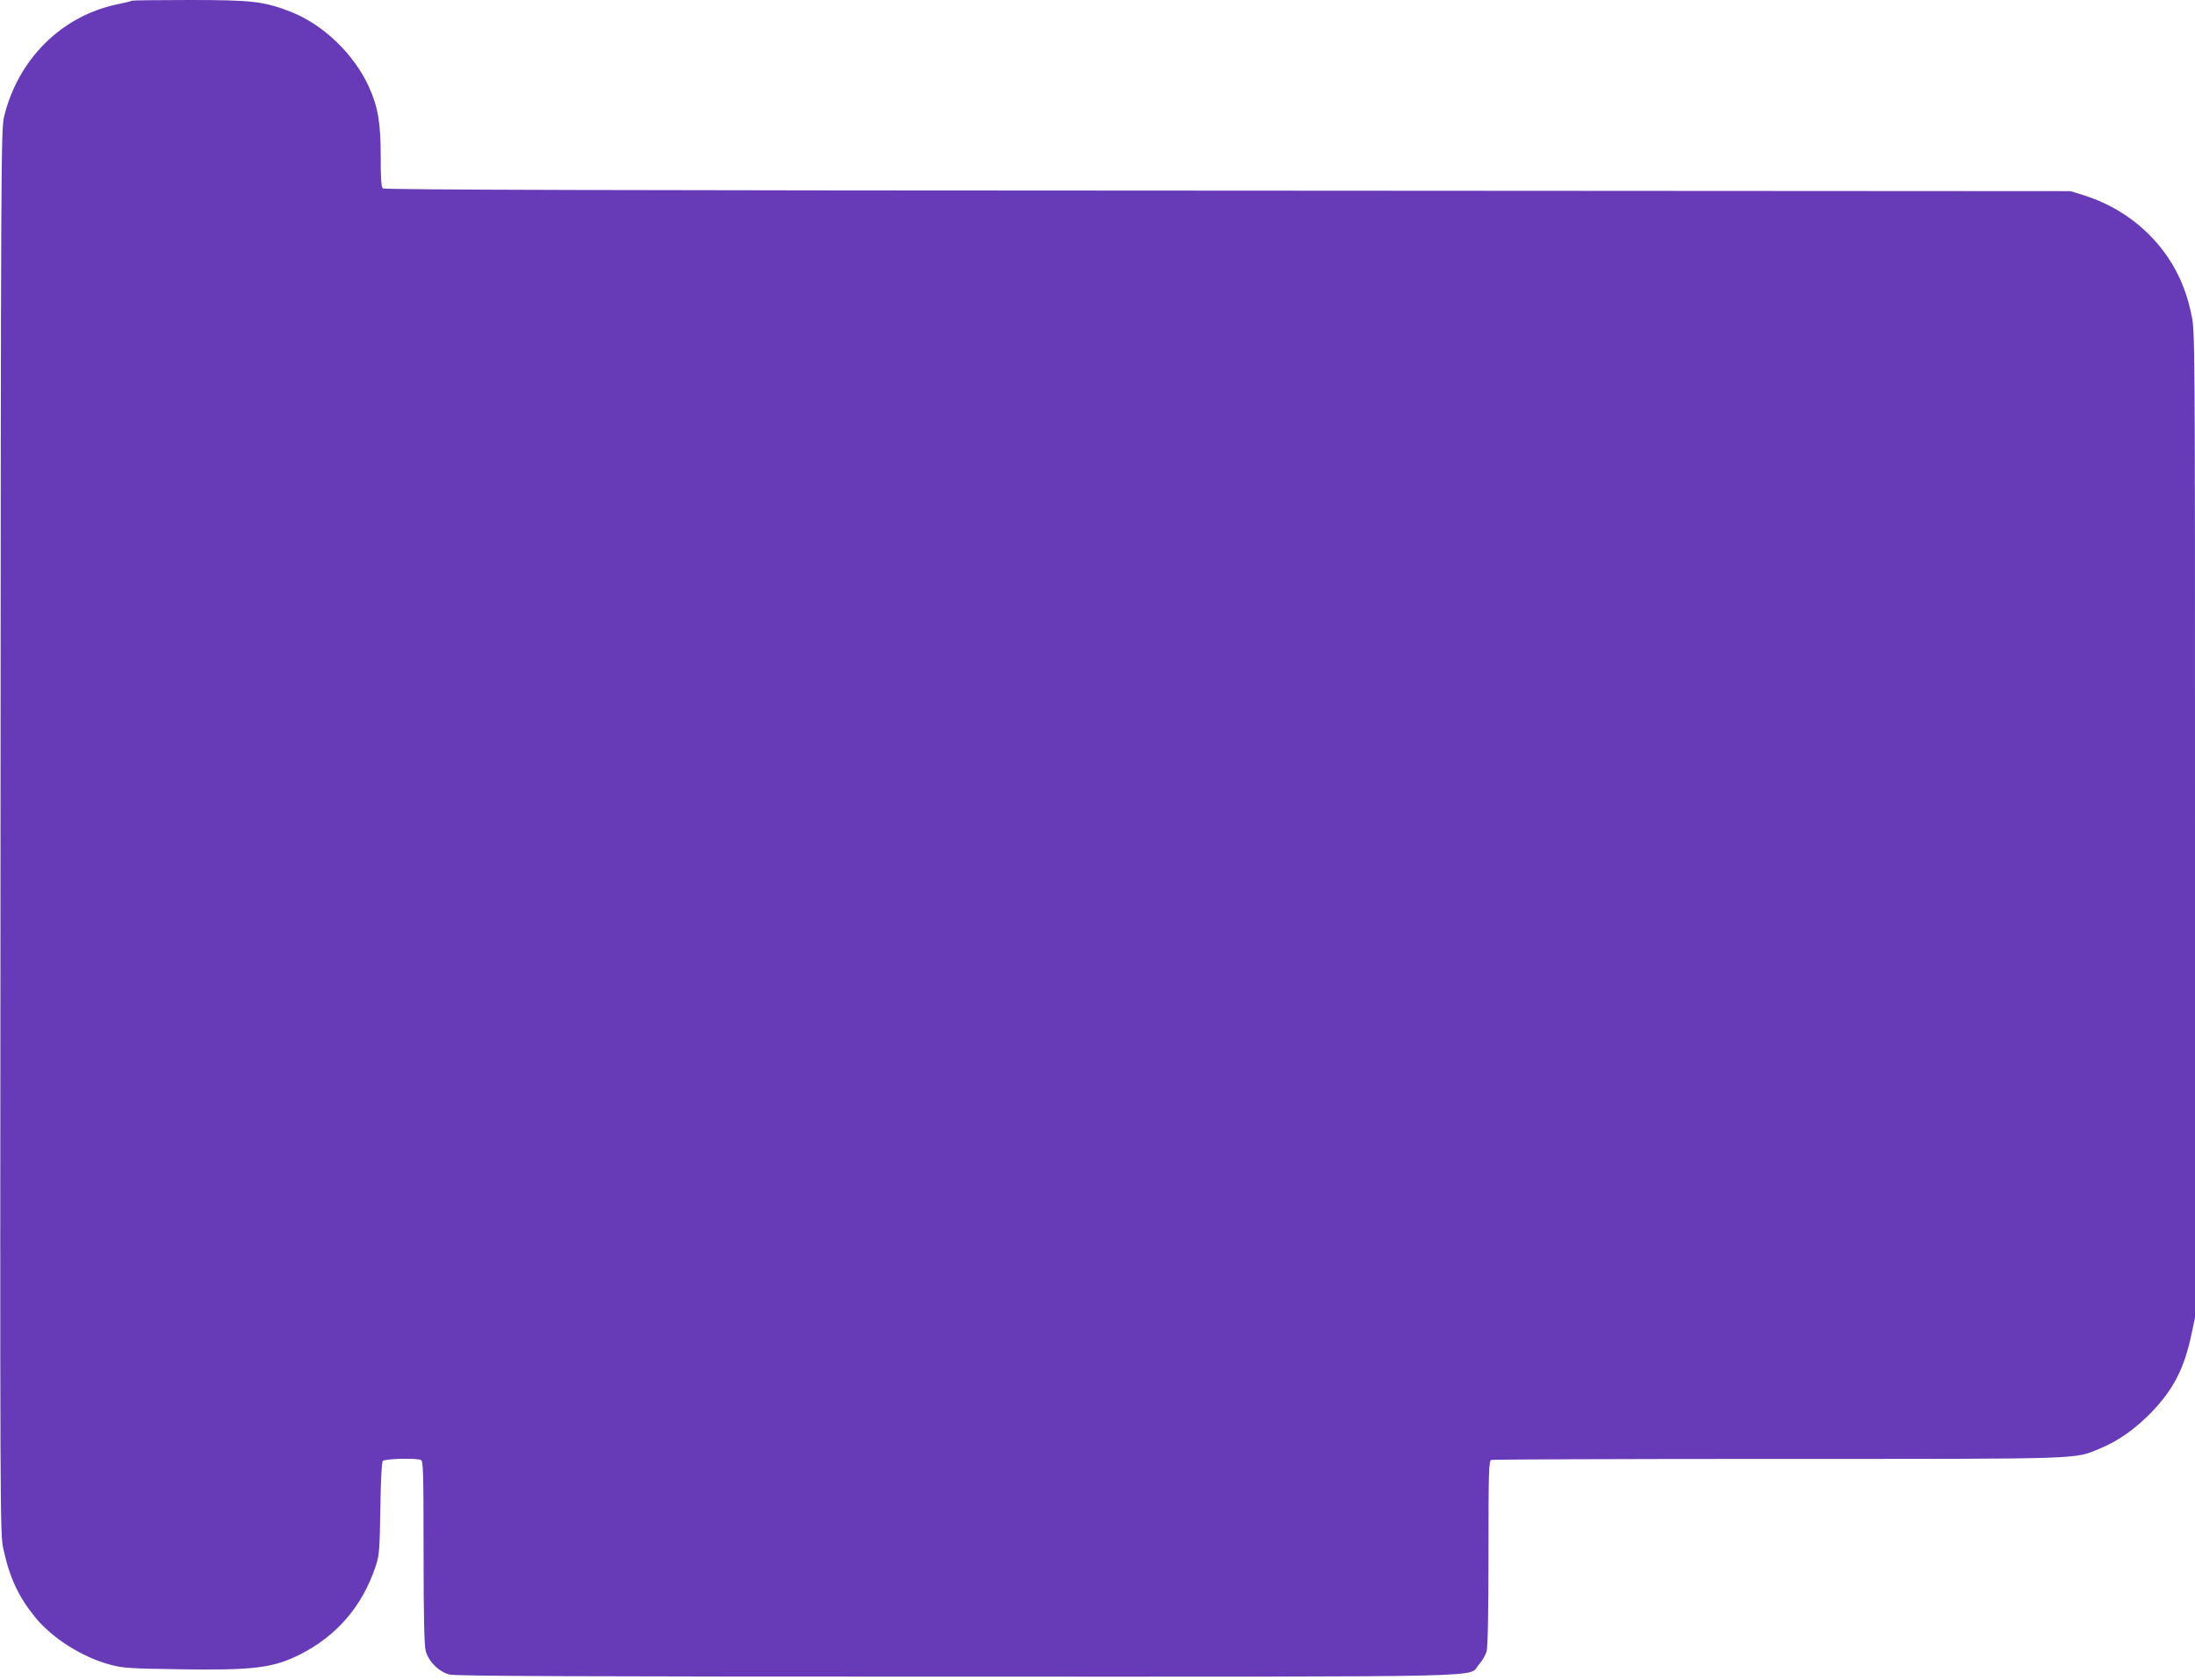 <?xml version="1.0" standalone="no"?>
<!DOCTYPE svg PUBLIC "-//W3C//DTD SVG 20010904//EN"
 "http://www.w3.org/TR/2001/REC-SVG-20010904/DTD/svg10.dtd">
<svg version="1.0" xmlns="http://www.w3.org/2000/svg"
 width="1280pt" height="980pt" viewBox="0 0 1280 980"
 preserveAspectRatio="xMidYMid meet">
<g transform="translate(0,980) scale(0.1,-0.1)"
fill="#673ab7" stroke="none">
<path d="M769 9796 c-3 -3 -40 -12 -84 -21 -325 -67 -580 -320 -661 -655 -18
-72 -19 -253 -21 -4170 -3 -4063 -3 -4095 17 -4187 36 -166 88 -278 187 -399
99 -121 275 -232 438 -275 71 -19 115 -22 396 -26 433 -7 549 7 704 84 217
108 369 284 446 518 21 64 23 92 27 335 2 162 8 270 14 278 11 13 191 18 222
6 14 -5 16 -62 16 -536 0 -370 4 -543 12 -576 15 -62 78 -125 140 -140 35 -9
771 -12 2956 -12 3241 0 2977 -6 3045 69 20 22 40 57 46 78 7 25 11 227 11
574 0 480 2 537 16 543 9 3 760 6 1670 6 1825 0 1725 -3 1883 62 106 44 205
115 298 211 128 133 190 255 232 452 l21 99 0 2876 c0 2873 0 2876 -21 2975
-36 176 -109 319 -223 442 -111 119 -250 206 -408 255 l-73 23 -4914 3 c-3597
1 -4918 5 -4928 13 -10 9 -13 52 -13 188 0 196 -16 288 -69 405 -87 191 -266
363 -455 437 -157 61 -227 69 -591 69 -183 0 -334 -2 -336 -4z"/>
</g>
</svg>

